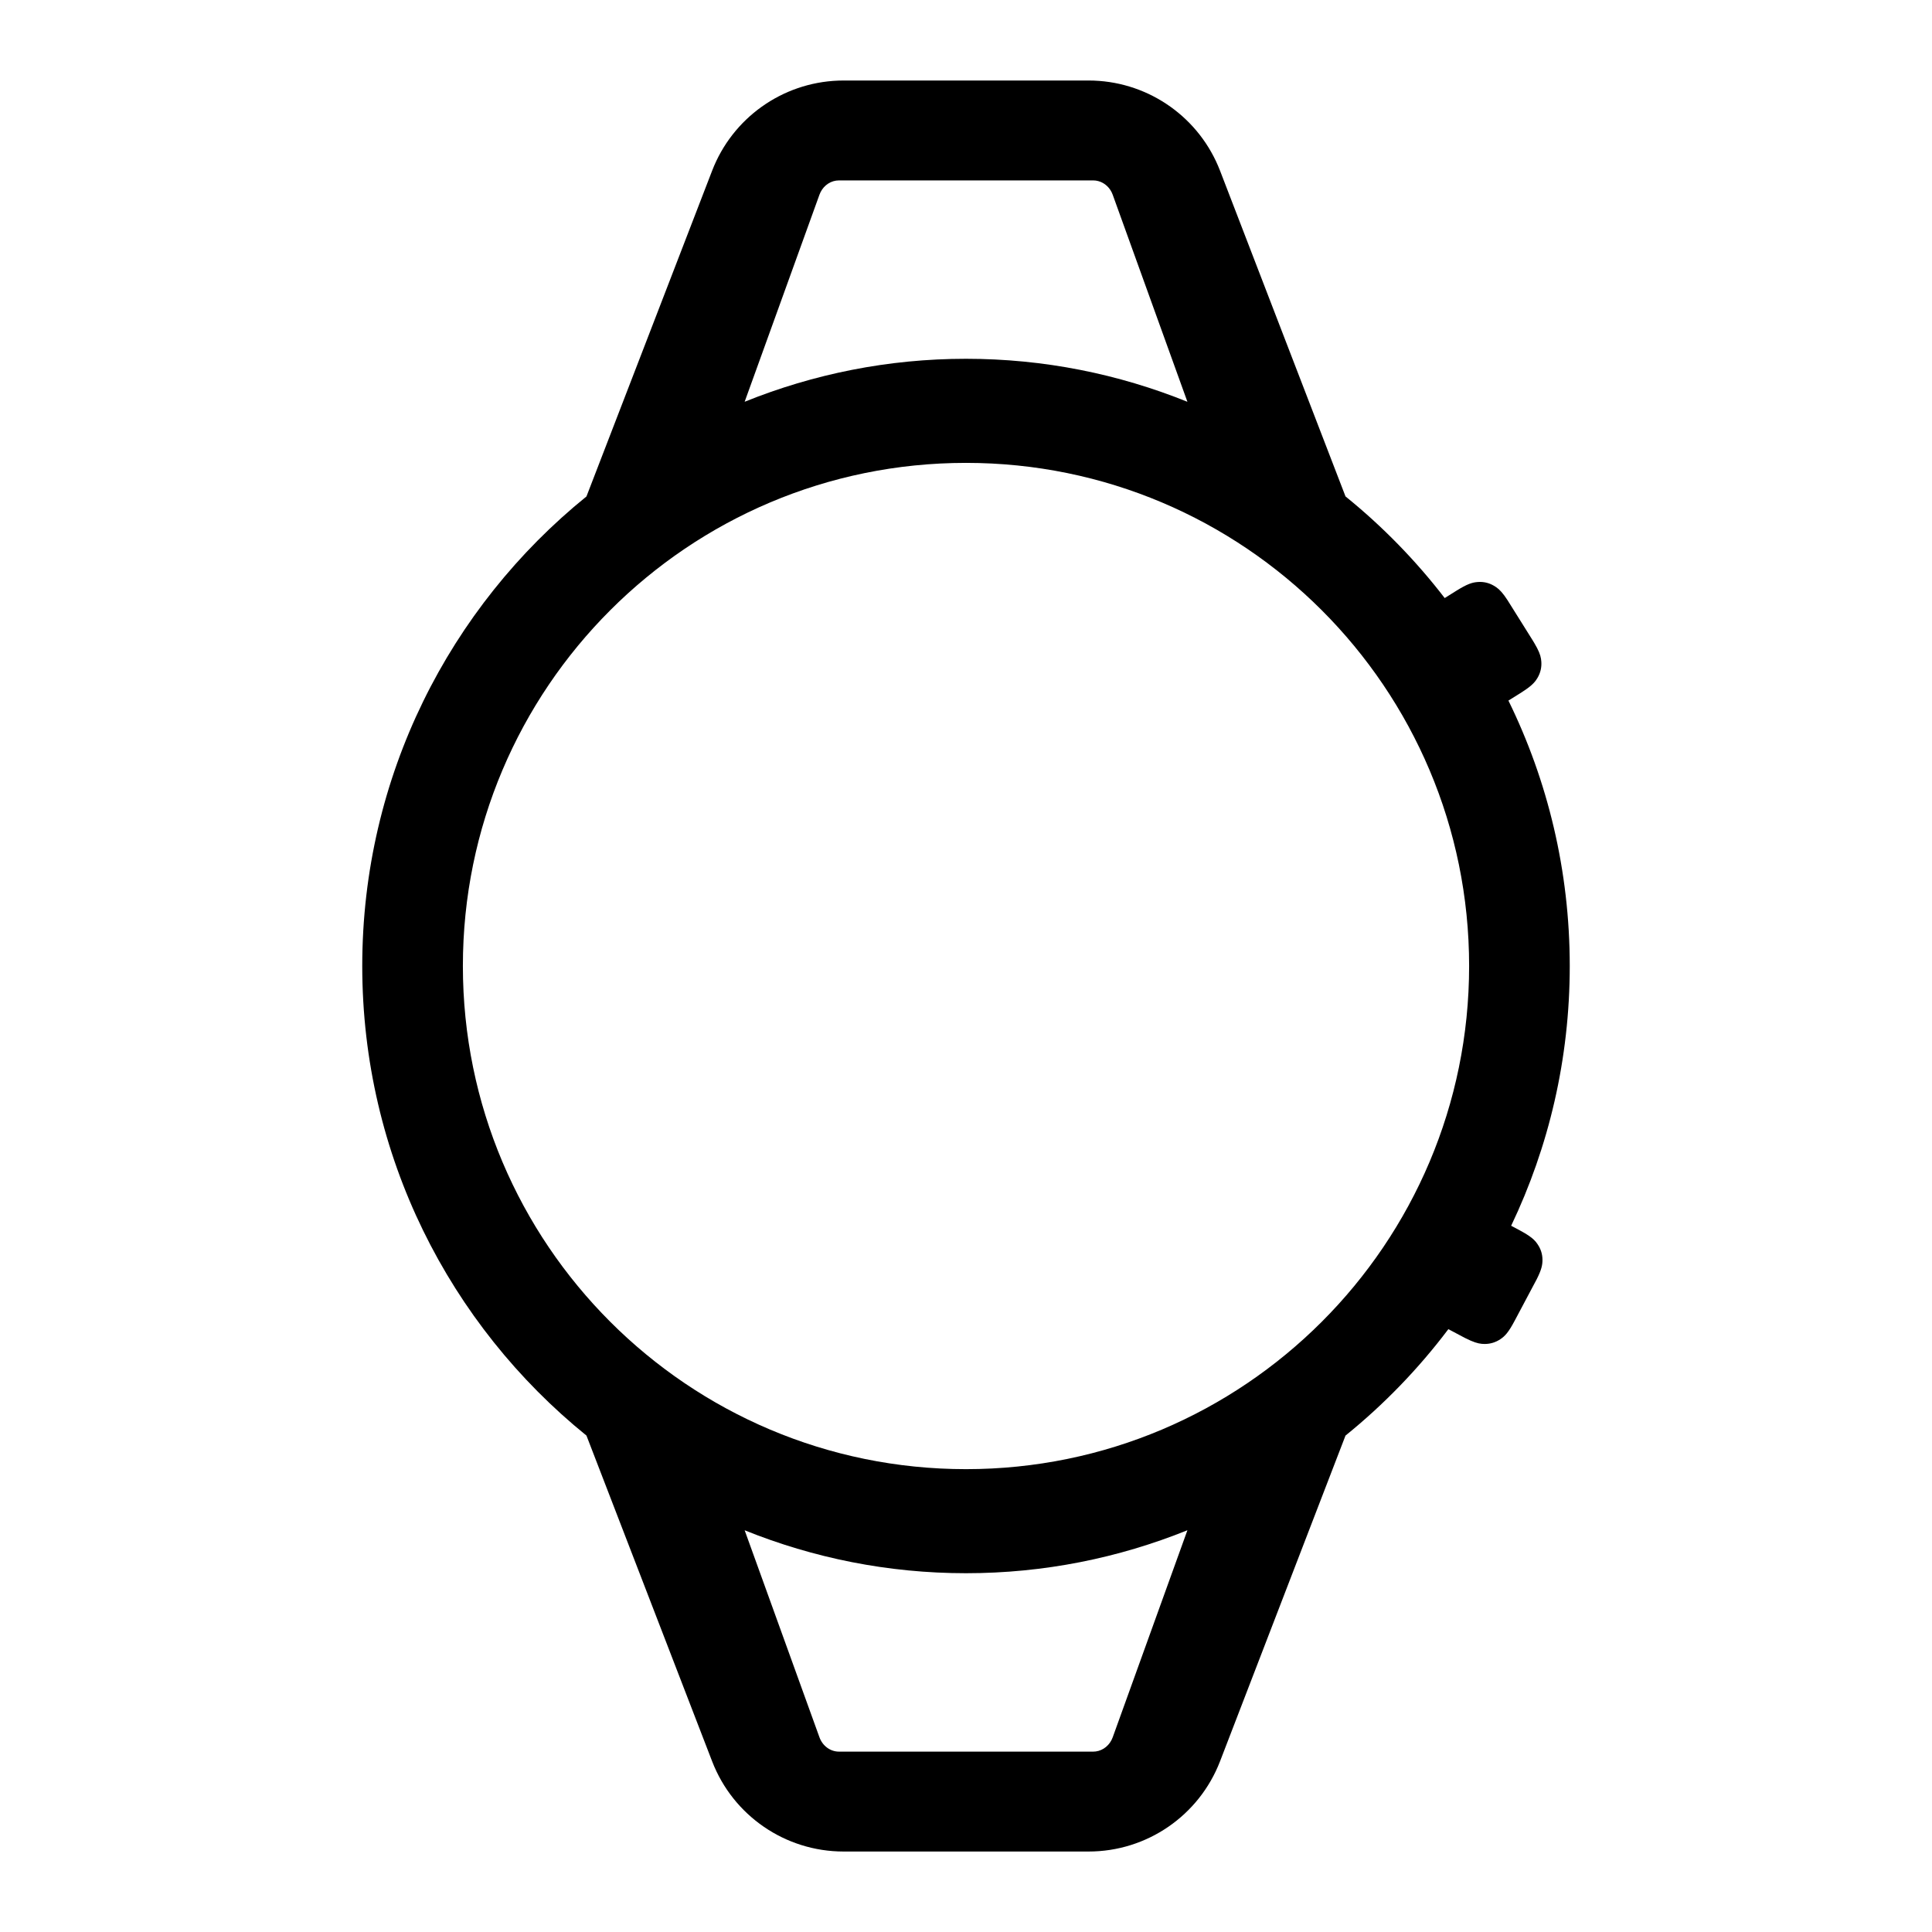 <?xml version="1.0" encoding="UTF-8"?>
<svg width="58px" height="58px" viewBox="0 0 58 58" version="1.1" xmlns="http://www.w3.org/2000/svg" xmlns:xlink="http://www.w3.org/1999/xlink">
    <title>穿戴</title>
    <defs>
        <filter id="filter-1">
            <feColorMatrix in="SourceGraphic" type="matrix" values="0 0 0 0 0 0 0 0 0 0 0 0 0 0 0 0 0 0 0.9 0"></feColorMatrix>
        </filter>
    </defs>
    <g id="页面-1" stroke="none" stroke-width="1" fill="none" fill-rule="evenodd">
        <g id="1-1服务官网-首页备份" transform="translate(-1013, -751)">
            <g id="穿戴" transform="translate(1013, 751)">
                <rect id="矩形" x="0" y="0" width="58" height="58"></rect>
                <g id="icon">
                    <g transform="translate(10.875, 2.417)">
                        <path d="M21.806,0 C23.502,0 25.028,1.013 25.692,2.562 L25.752,2.709 L29.518,12.486 C30.626,13.382 31.626,14.407 32.496,15.537 L32.839,15.322 C33.182,15.108 33.328,15.066 33.495,15.055 C33.662,15.043 33.822,15.08 33.967,15.164 C34.073,15.224 34.162,15.295 34.285,15.46 L34.384,15.604 L34.384,15.604 L35.13,16.795 L35.184,16.884 L35.184,16.884 L35.269,17.036 C35.364,17.219 35.389,17.33 35.397,17.451 C35.408,17.618 35.371,17.778 35.288,17.923 L35.239,18 C35.159,18.113 35.04,18.221 34.76,18.396 L34.409,18.615 C35.588,21.02 36.25,23.724 36.25,26.583 C36.25,29.375 35.619,32.019 34.491,34.381 L34.73,34.508 L34.901,34.604 C35.076,34.708 35.167,34.786 35.236,34.869 L35.289,34.943 L35.289,34.943 C35.383,35.082 35.431,35.238 35.431,35.406 C35.431,35.558 35.405,35.695 35.258,35.987 L34.599,37.228 C34.41,37.585 34.304,37.695 34.165,37.788 C34.025,37.881 33.869,37.929 33.701,37.93 C33.579,37.93 33.467,37.913 33.278,37.831 L33.12,37.757 C33.091,37.742 33.06,37.726 33.028,37.709 L32.606,37.485 C31.711,38.672 30.673,39.746 29.518,40.68 L25.752,50.457 C25.123,52.09 23.555,53.167 21.806,53.167 L14.449,53.167 C12.701,53.167 11.133,52.091 10.504,50.46 L6.731,40.68 C2.625,37.357 0,32.277 0,26.583 C0,20.89 2.625,15.81 6.731,12.487 L10.504,2.707 C11.114,1.125 12.607,0.066 14.291,0.003 L14.449,0 L21.806,0 Z M24.772,43.522 C22.705,44.356 20.465,44.812 18.125,44.812 C15.786,44.812 13.546,44.356 11.48,43.523 L13.726,49.739 C13.82,49.997 14.052,50.168 14.311,50.168 L21.944,50.168 L22.021,50.163 C22.248,50.133 22.445,49.971 22.529,49.739 L24.772,43.522 Z M18.125,11.479 C9.783,11.479 3.021,18.242 3.021,26.583 C3.021,34.925 9.783,41.688 18.125,41.688 C26.467,41.688 33.229,34.925 33.229,26.583 C33.229,18.242 26.467,11.479 18.125,11.479 Z M21.944,2.999 L14.311,2.999 C14.078,2.999 13.866,3.137 13.758,3.353 L13.726,3.427 L11.48,9.644 C13.546,8.811 15.786,8.354 18.125,8.354 C20.465,8.354 22.705,8.811 24.772,9.645 L22.529,3.428 C22.454,3.221 22.291,3.071 22.095,3.019 L22.021,3.004 L21.944,2.999 Z" id="形状" fill="#000000" fill-rule="nonzero"></path>
                    </g>
                </g>
            </g>
        </g>
    </g>
</svg>
